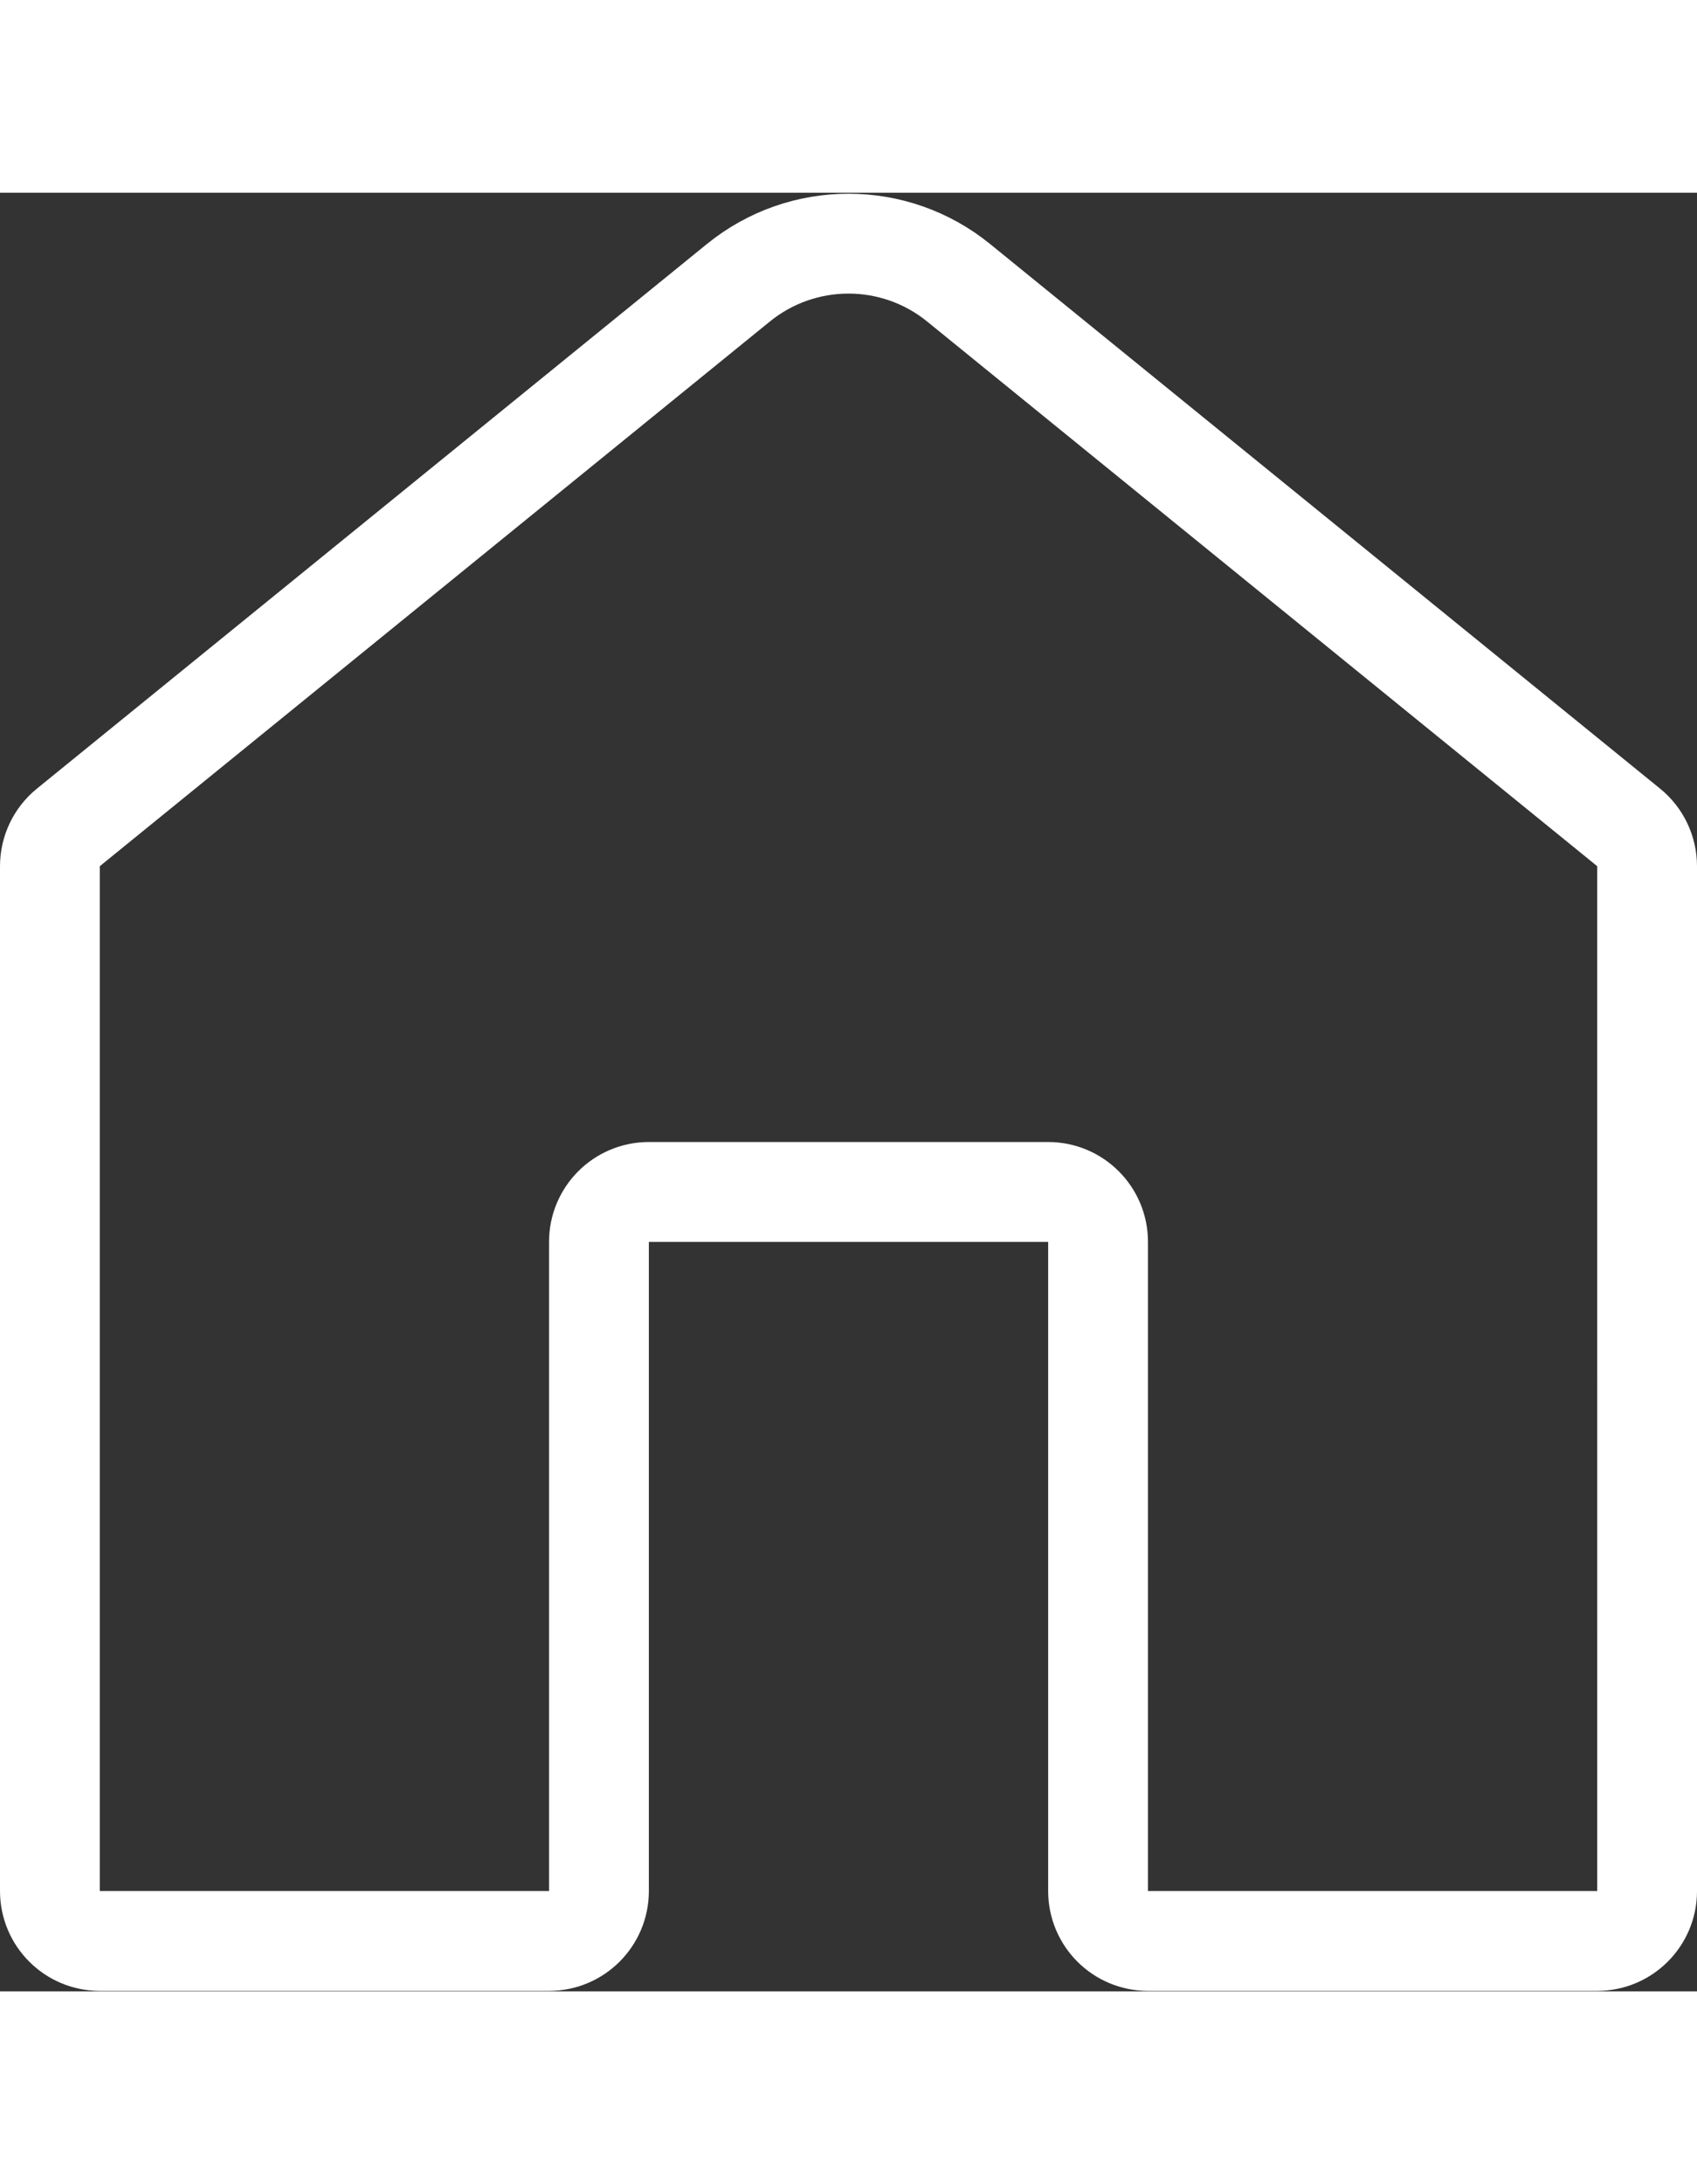 <?xml version="1.0" encoding="utf-8"?>
<!-- Generator: Adobe Illustrator 16.0.2, SVG Export Plug-In . SVG Version: 6.00 Build 0)  -->
<!DOCTYPE svg PUBLIC "-//W3C//DTD SVG 1.1//EN" "http://www.w3.org/Graphics/SVG/1.1/DTD/svg11.dtd">
<svg version="1.1" id="Layer_1" xmlns="http://www.w3.org/2000/svg" xmlns:xlink="http://www.w3.org/1999/xlink" x="0px" y="0px"
	 width="28px" height="36.021px" viewBox="0 0 34 36.021" enable-background="new 0 0 34 36.021" xml:space="preserve">
<rect x="0" y="0" width="34" height="36.021" fill="#333333" stroke="none"/>
<path fill="none" stroke="#ffffff" stroke-width="2" stroke-linejoin="round" stroke-miterlimit="10" d="M14.793,1.804L1.369,12.711
	C1.136,12.9,1,13.186,1,13.487v20.524c0,0.552,0.447,1,1,1h9c0.553,0,1-0.448,1-1v-13c0-0.552,0.447-1,1-1h8c0.553,0,1,0.448,1,1v13
	c0,0.552,0.447,1,1,1h9c0.553,0,1-0.448,1-1V13.487c0-0.301-0.136-0.586-0.369-0.776L19.207,1.804
	C17.921,0.759,16.079,0.759,14.793,1.804z"/>
</svg>
